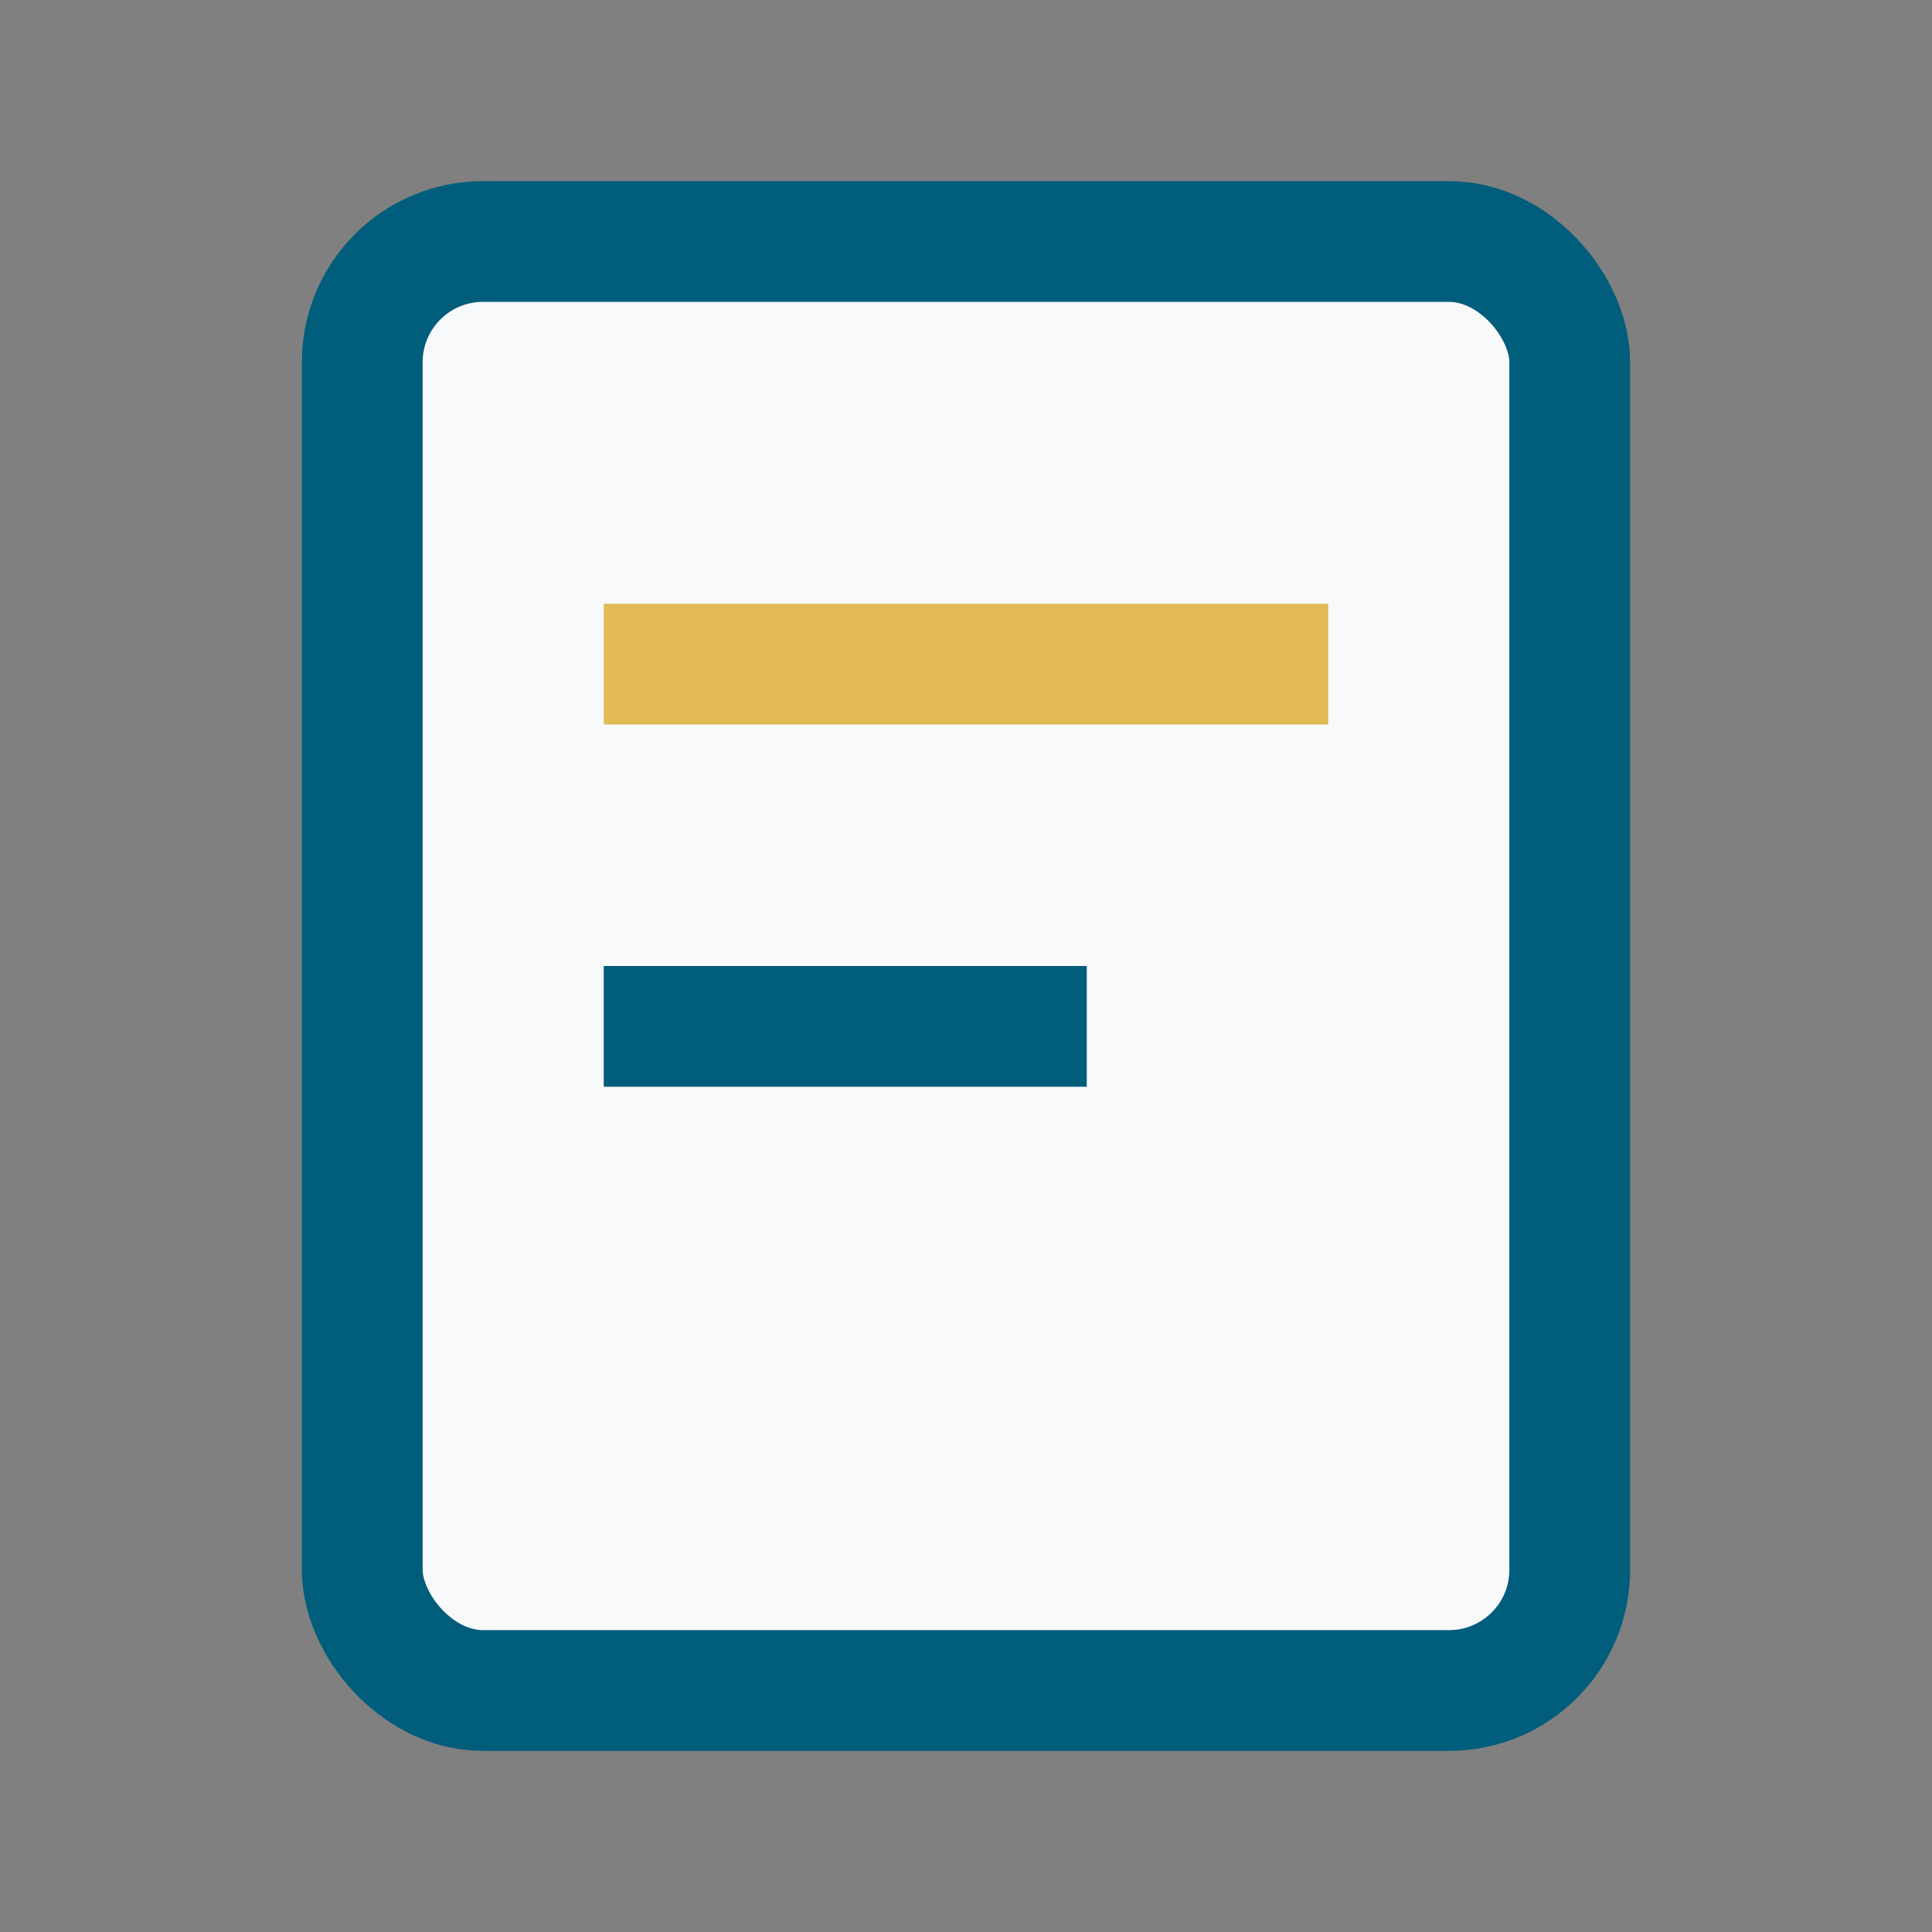 <?xml version="1.0" encoding="UTF-8"?>
<svg xmlns="http://www.w3.org/2000/svg" width="32" height="32" viewBox="0 0 32 32"><rect x="0" y="0" width="32" height="32" fill="#808080" stroke="none"/><rect x="6" y="4" width="20" height="24" rx="2" fill="#F8F9FA" stroke="#005D7B" stroke-width="2"/><path d="M10 10h12v2H10z" fill="#E2BB55"/><path d="M10 16h8v2h-8z" fill="#005D7B"/></svg>